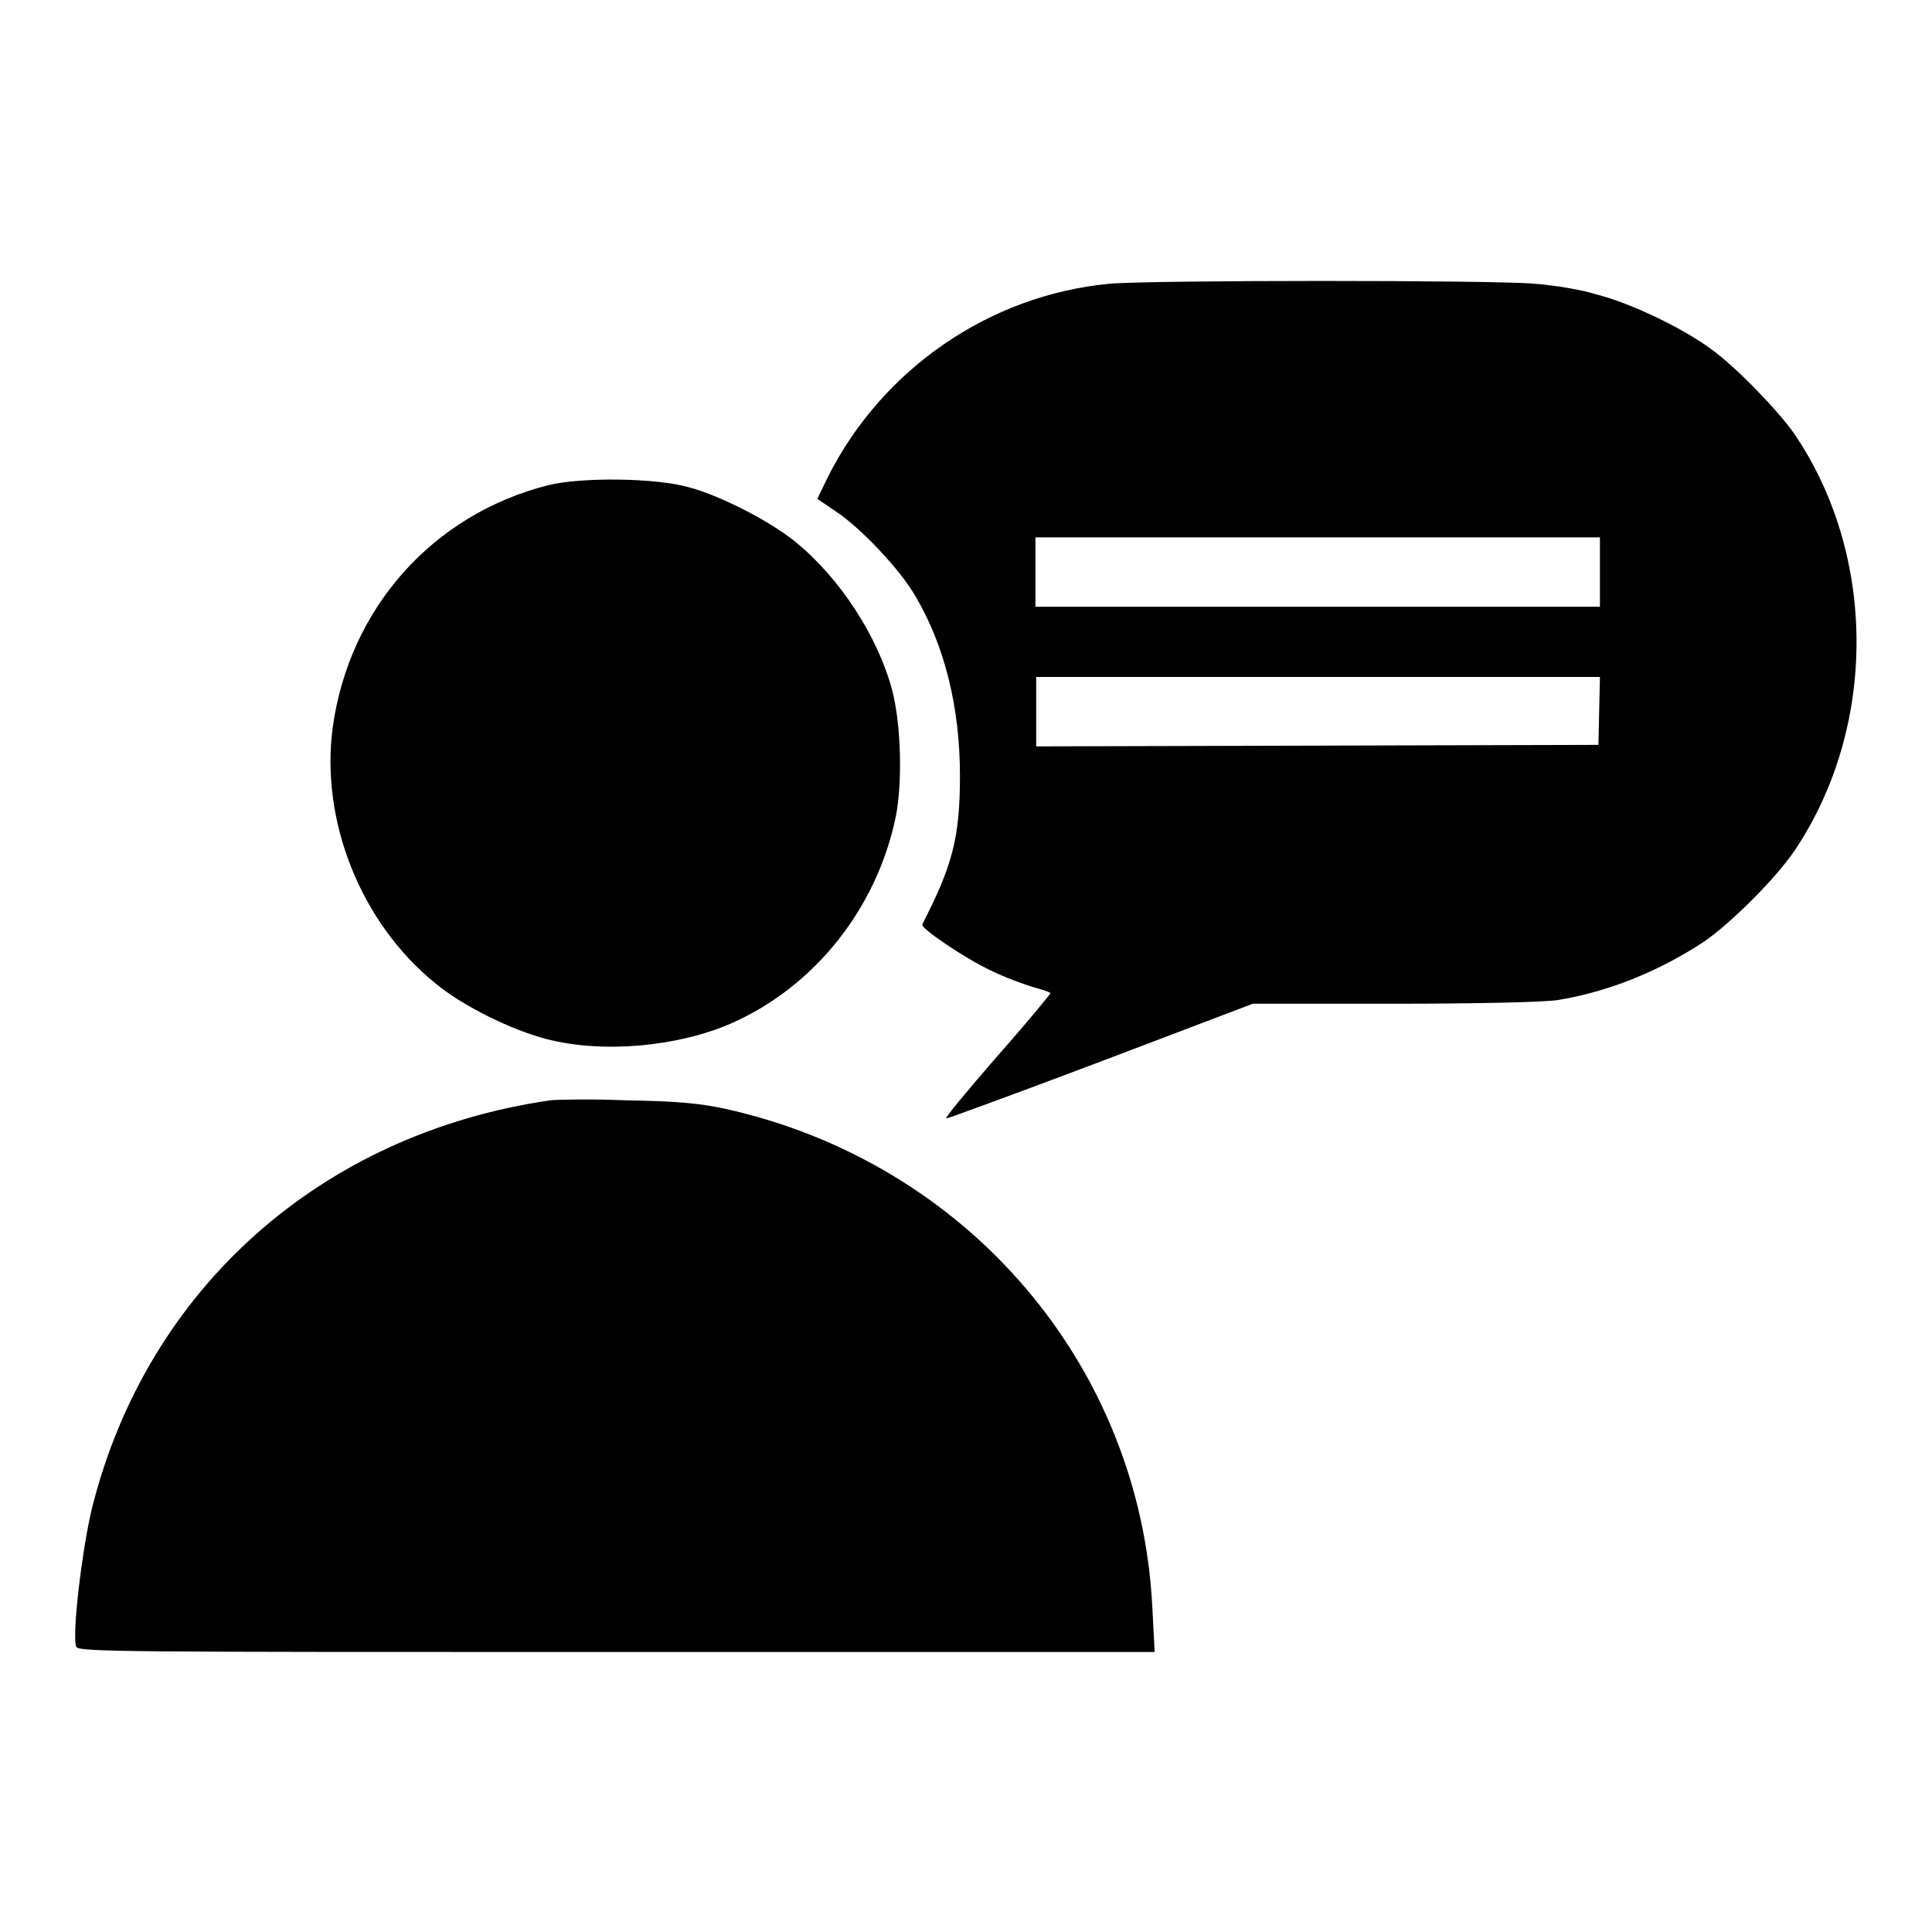 <?xml version="1.0" encoding="utf-8"?>
<!-- Svg Vector Icons : http://www.onlinewebfonts.com/icon -->
<!DOCTYPE svg PUBLIC "-//W3C//DTD SVG 1.1//EN" "http://www.w3.org/Graphics/SVG/1.1/DTD/svg11.dtd">
<svg version="1.1" xmlns="http://www.w3.org/2000/svg" xmlns:xlink="http://www.w3.org/1999/xlink" x="0px" y="0px" viewBox="0 0 256 256" enable-background="new 0 0 256 256" xml:space="preserve">
<g><g><g><path fill="#000000" d="M147,37.6c-15.9,1.5-30.1,11.3-37.3,25.6l-1.4,2.9l2.5,1.7c3.3,2.2,8.5,7.7,10.5,11.2c3.9,6.6,5.9,14.8,5.9,23.8c0,8.2-1,11.9-5,19.7c-0.2,0.5,5.5,4.4,9.1,6.1c1.8,0.9,4.3,1.8,5.6,2.2c1.2,0.3,2.3,0.7,2.3,0.8s-3.2,4-7.1,8.4c-3.9,4.5-7,8.2-6.7,8.2c0.2,0,9.5-3.4,20.6-7.6L166,133h18.7c10.7,0,20.1-0.2,21.8-0.5c6.6-1.1,13.1-3.7,19.1-7.6c3.6-2.4,9.7-8.5,12.2-12.2c11-16.4,10.9-39.2-0.1-55.3c-2.2-3.1-7.5-8.6-10.9-11.1c-3.8-2.8-10.6-6.1-15.3-7.3c-1.9-0.6-5.5-1.2-8.1-1.4C198,37.1,152.6,37.1,147,37.6z M212,75.8v4.6h-37.4h-37.4v-4.6v-4.6h37.4H212L212,75.8L212,75.8z M211.9,94.2l-0.1,4.5l-37.2,0.1l-37.3,0.1v-4.6v-4.6h37.4H212L211.9,94.2z"/><path fill="#000000" d="M72.6,64.3c-15.3,3.9-26.3,16.3-28.5,32c-1.7,12.4,3.7,26,13.6,34c3.6,3,10.1,6.2,14.8,7.4c7.4,1.9,17.3,1,24.4-2.1c11.1-4.9,19.3-15.3,21.8-27.4c0.9-4.6,0.7-12.3-0.5-16.8c-1.9-7.1-6.9-14.8-12.8-19.6c-3.3-2.7-9.9-6.1-14-7.2C87,63.3,77,63.2,72.6,64.3z"/><path fill="#000000" d="M72.9,145.8c-30.3,4.4-53.4,24.9-60.7,54c-1.3,5.3-2.7,16.9-2.1,18.4c0.3,0.7,6,0.7,71.6,0.7h71.3l-0.3-5.7c-1.5-32.2-24.5-59.2-56.7-66.3c-3.3-0.7-6.4-1-13-1.1C78.3,145.6,73.7,145.7,72.9,145.8z"/></g></g></g>
</svg>